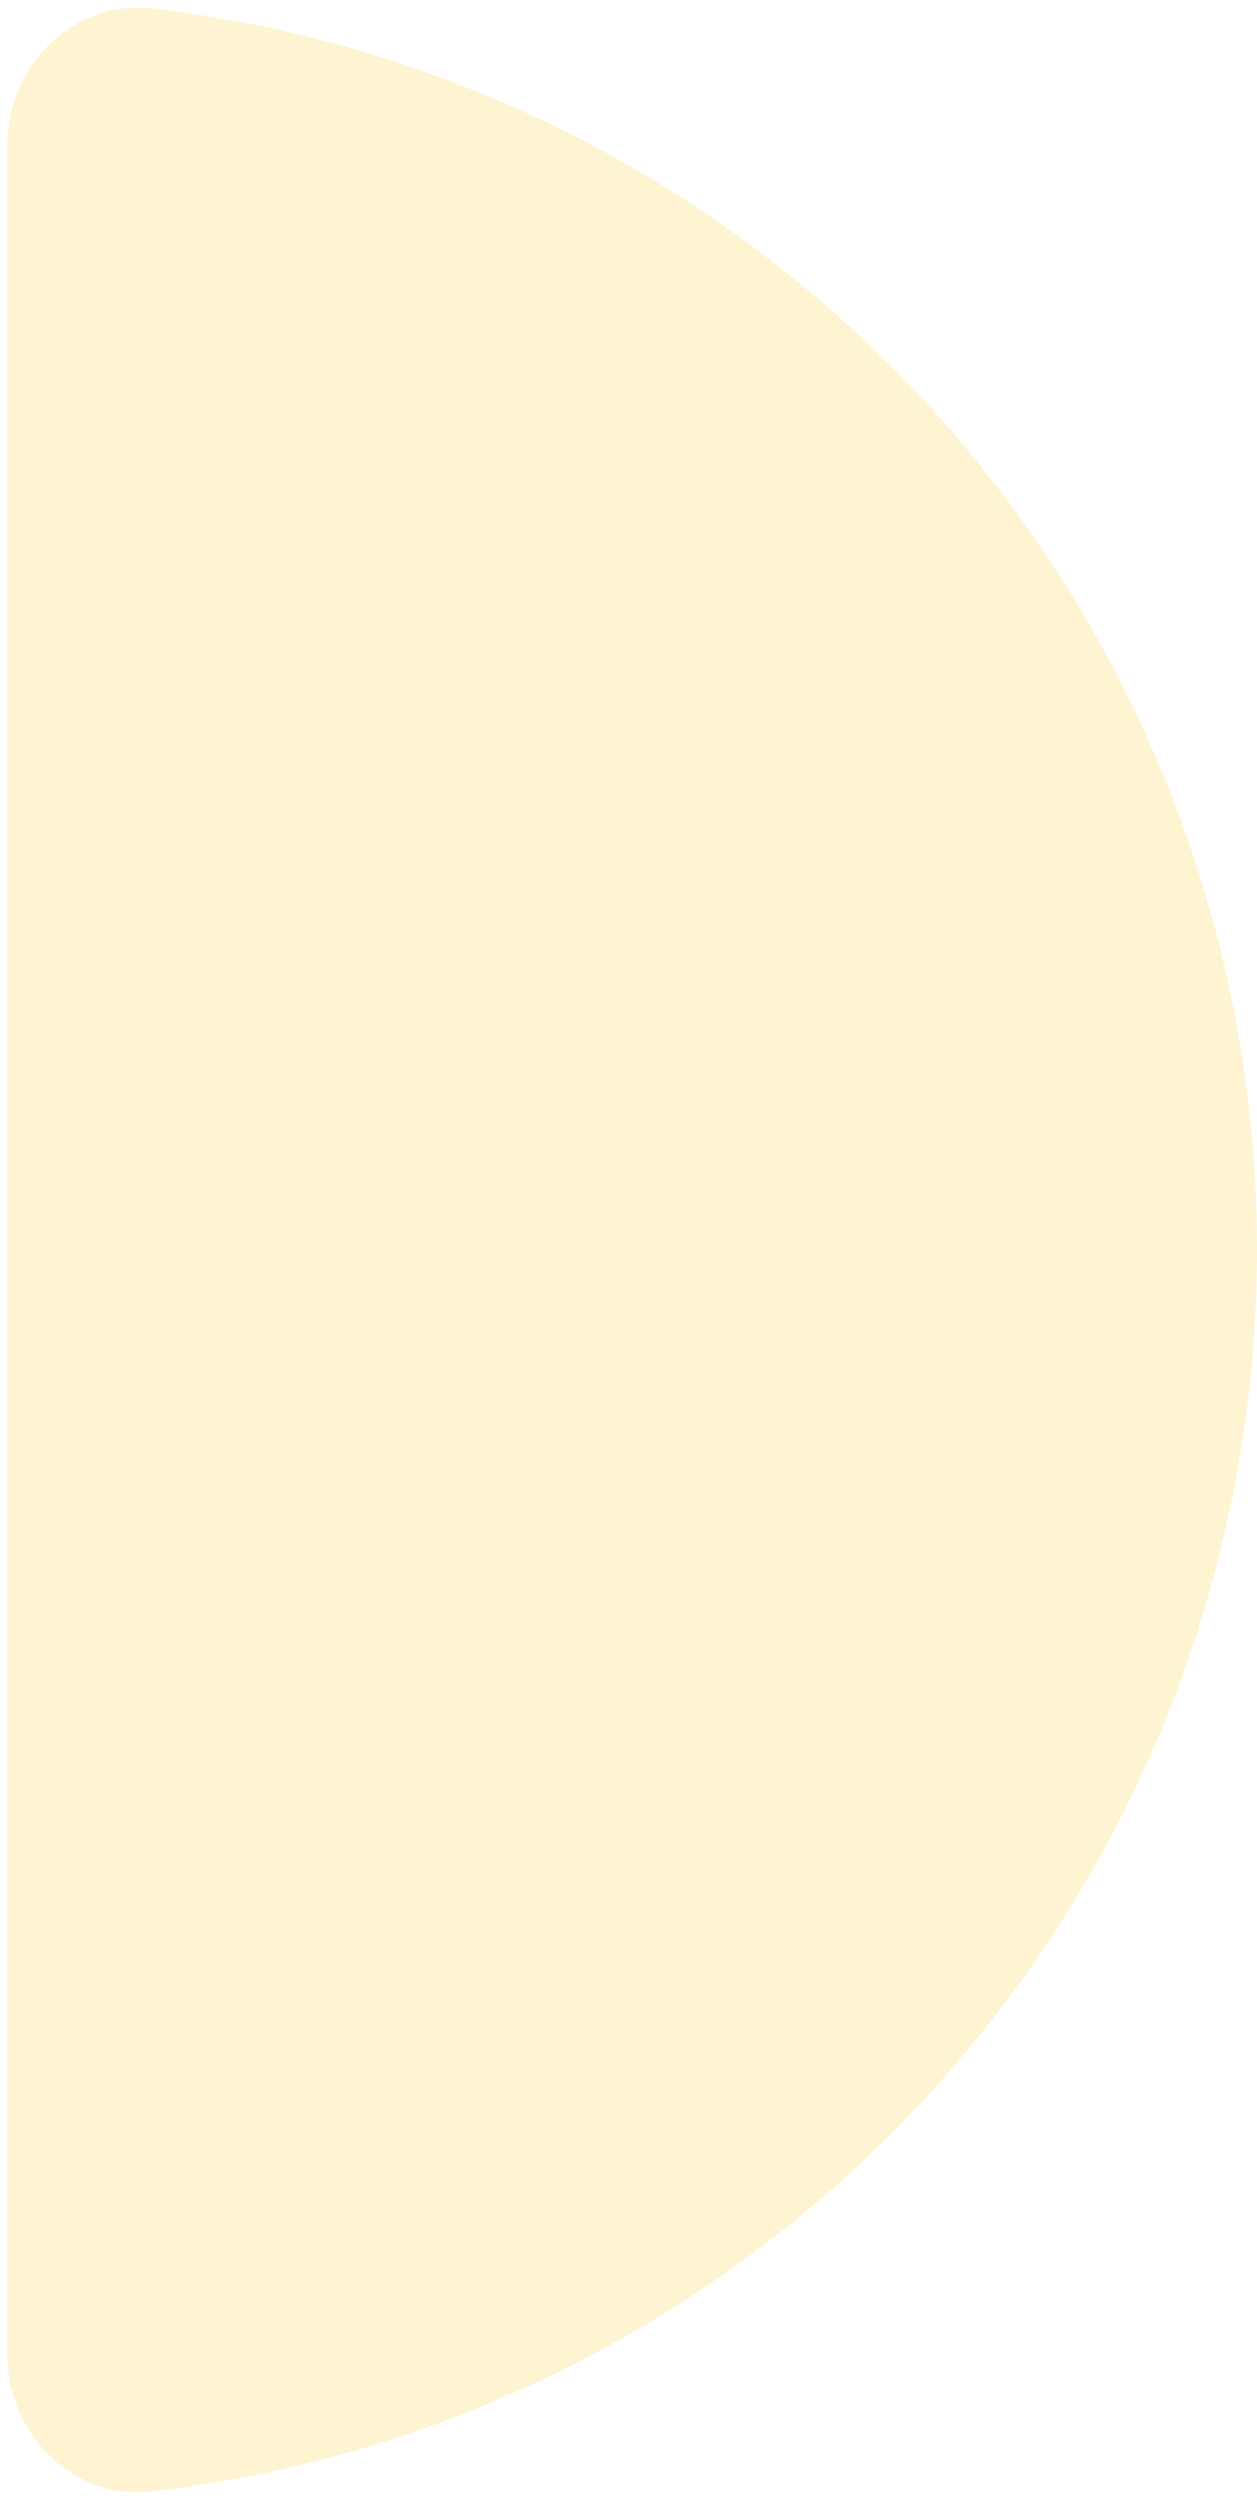 <svg width="86" height="171" viewBox="0 0 86 171" fill="none" xmlns="http://www.w3.org/2000/svg">
<path d="M0.5 10C0.5 4.477 4.992 -0.06 10.477 0.584C18.279 1.501 25.933 3.49 33.219 6.508C43.593 10.805 53.018 17.103 60.958 25.042C68.897 32.982 75.195 42.407 79.492 52.781C83.788 63.154 86 74.272 86 85.5C86 96.728 83.788 107.846 79.492 118.219C75.195 128.593 68.897 138.018 60.958 145.958C53.018 153.897 43.593 160.195 33.219 164.492C25.933 167.51 18.279 169.499 10.477 170.416C4.992 171.06 0.5 166.523 0.5 161L0.5 85.5L0.5 10Z" fill="#FBD035" fill-opacity="0.22"/>
</svg>
